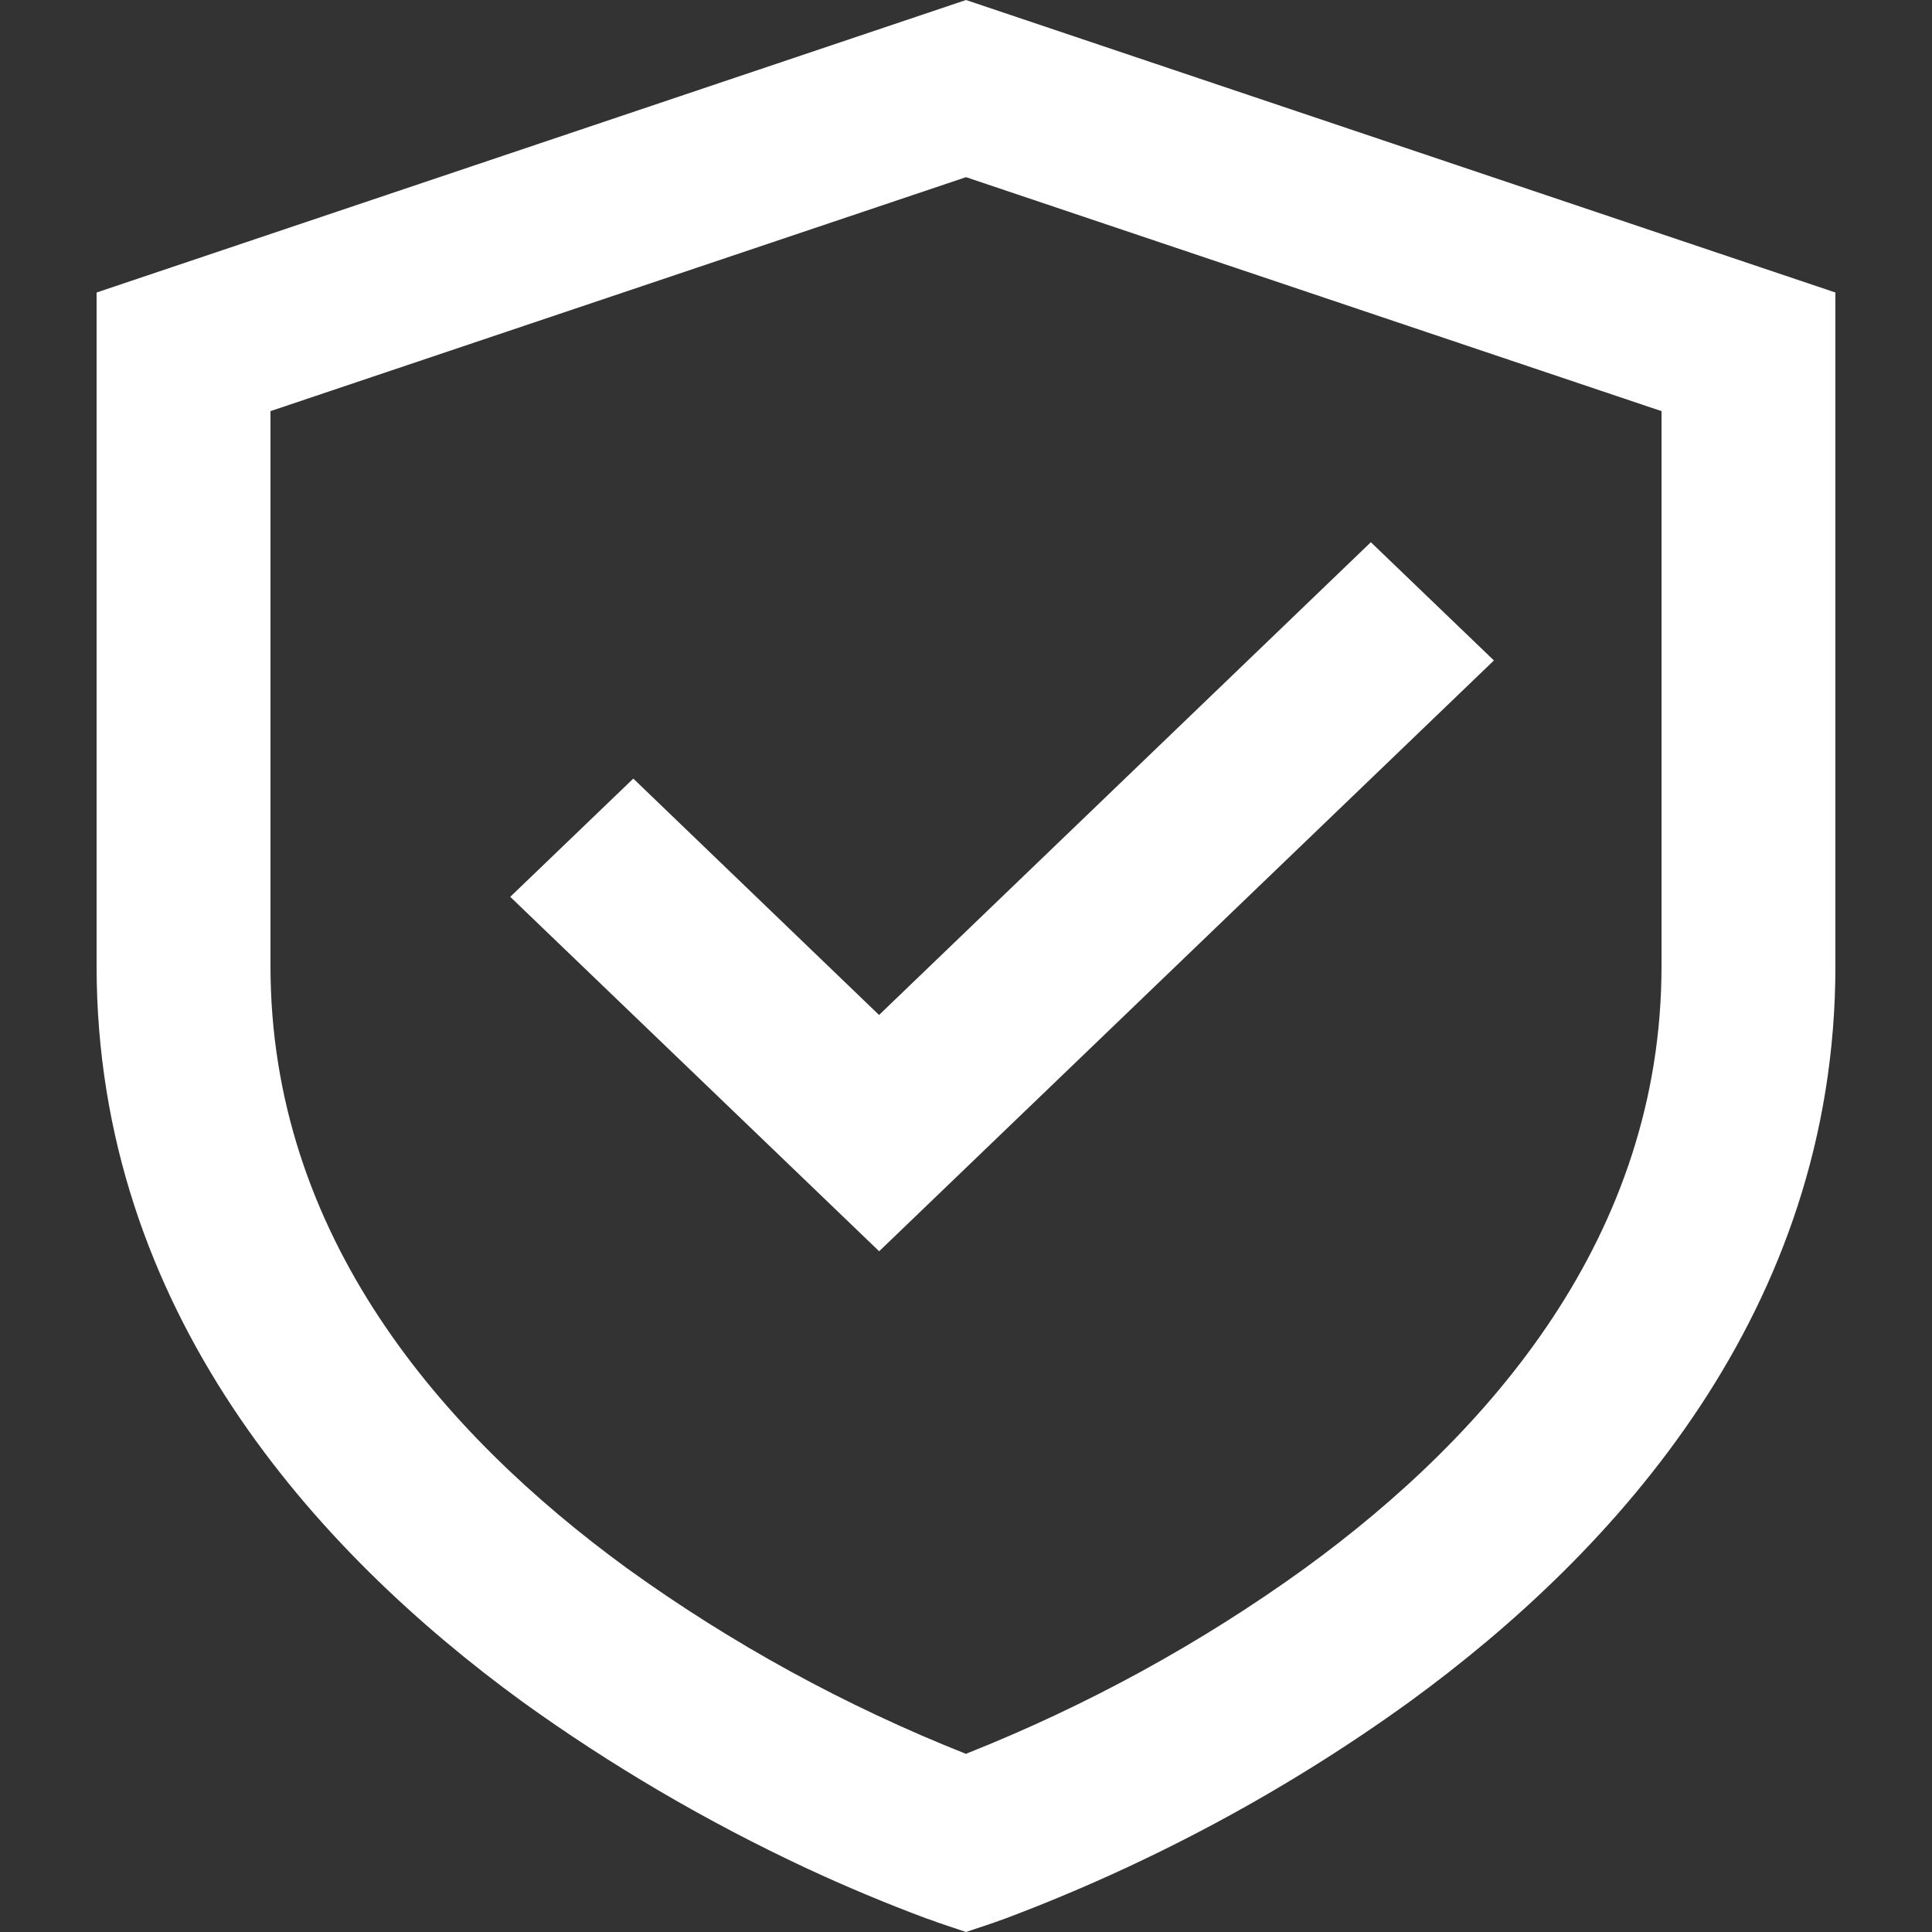 <svg width="20" height="20" viewBox="0 0 20 20" fill="none" xmlns="http://www.w3.org/2000/svg">
<rect x="0" y="0" width="20" height="20" fill="#333333" stroke="none"/>
<path d="M10 0L19 3.028V10C19 13.57 16.72 16.066 14.594 17.615C13.311 18.542 11.903 19.297 10.409 19.86L10.33 19.888L10.308 19.896L10.302 19.898L10.299 19.899C10.298 19.899 10.297 19.899 10 19.083L9.702 19.9L9.698 19.898L9.692 19.896L9.67 19.887L9.591 19.86C9.167 19.702 8.75 19.527 8.34 19.336C7.308 18.853 6.325 18.277 5.406 17.615C3.281 16.066 1 13.57 1 10V3.028L10 0ZM10 19.083L9.702 19.9L10 20L10.298 19.9L10 19.083ZM10 18.156L10.008 18.152C11.253 17.657 12.429 17.014 13.506 16.236C15.431 14.836 17.2 12.788 17.2 10V4.256L10 1.834L2.8 4.256V10C2.8 12.788 4.569 14.834 6.494 16.237C7.574 17.016 8.752 17.661 10 18.156ZM15.465 6.837L9.101 12.953L5.282 9.284L6.556 8.06L9.1 10.507L14.191 5.613L15.465 6.837Z" fill="white"/>
</svg>
